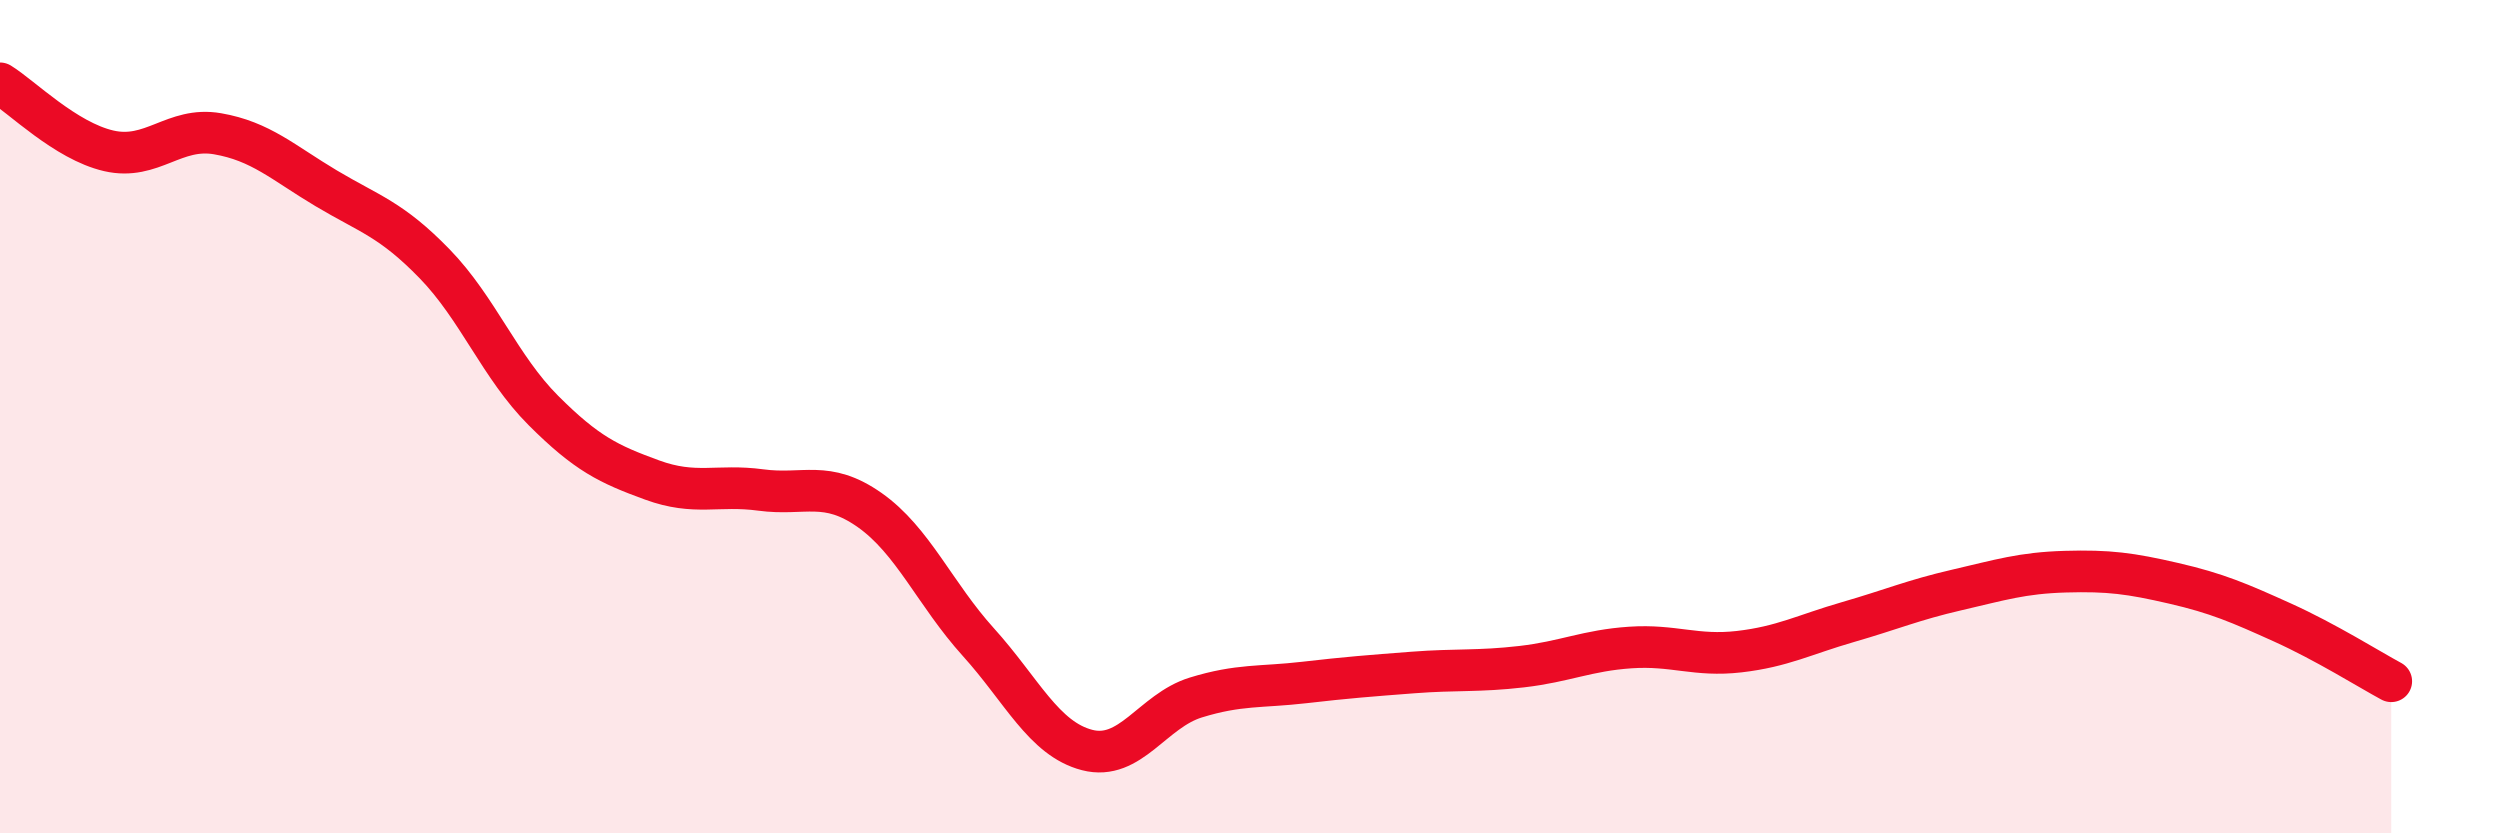
    <svg width="60" height="20" viewBox="0 0 60 20" xmlns="http://www.w3.org/2000/svg">
      <path
        d="M 0,2 C 0.52,2.32 1.57,3.38 2.61,3.62 C 3.65,3.86 4.18,3.03 5.22,3.21 C 6.26,3.39 6.79,3.9 7.83,4.52 C 8.87,5.14 9.39,5.26 10.43,6.33 C 11.47,7.4 12,8.81 13.04,9.85 C 14.08,10.89 14.61,11.14 15.65,11.52 C 16.69,11.9 17.22,11.62 18.26,11.76 C 19.3,11.9 19.83,11.51 20.87,12.24 C 21.91,12.97 22.44,14.26 23.48,15.41 C 24.52,16.56 25.05,17.73 26.09,18 C 27.13,18.27 27.66,17.06 28.7,16.74 C 29.74,16.42 30.26,16.5 31.3,16.38 C 32.34,16.26 32.87,16.22 33.91,16.14 C 34.95,16.06 35.48,16.12 36.52,16 C 37.56,15.88 38.09,15.61 39.13,15.54 C 40.17,15.47 40.7,15.76 41.74,15.64 C 42.78,15.52 43.31,15.23 44.35,14.93 C 45.39,14.63 45.92,14.4 46.96,14.16 C 48,13.92 48.53,13.75 49.57,13.72 C 50.61,13.69 51.13,13.76 52.17,14 C 53.21,14.24 53.74,14.47 54.78,14.94 C 55.82,15.41 56.87,16.07 57.39,16.35L57.39 20L0 20Z"
        fill="#EB0A25"
        opacity="0.1"
        stroke-linecap="round"
        stroke-linejoin="round"
      />
      <path
        d="M 0,2 C 0.52,2.32 1.57,3.38 2.61,3.62 C 3.65,3.86 4.18,3.03 5.22,3.21 C 6.26,3.39 6.79,3.9 7.83,4.52 C 8.87,5.14 9.39,5.26 10.43,6.33 C 11.47,7.4 12,8.81 13.04,9.85 C 14.08,10.89 14.61,11.14 15.65,11.52 C 16.69,11.9 17.22,11.62 18.26,11.76 C 19.3,11.9 19.83,11.51 20.87,12.24 C 21.91,12.97 22.44,14.26 23.48,15.41 C 24.52,16.56 25.05,17.73 26.09,18 C 27.13,18.27 27.66,17.06 28.7,16.74 C 29.74,16.42 30.26,16.5 31.3,16.38 C 32.34,16.26 32.87,16.22 33.91,16.14 C 34.95,16.06 35.48,16.12 36.52,16 C 37.56,15.88 38.09,15.61 39.13,15.54 C 40.17,15.47 40.7,15.76 41.74,15.64 C 42.78,15.52 43.31,15.23 44.35,14.93 C 45.39,14.63 45.92,14.4 46.96,14.16 C 48,13.92 48.53,13.75 49.57,13.72 C 50.61,13.69 51.13,13.76 52.17,14 C 53.21,14.24 53.74,14.47 54.78,14.94 C 55.82,15.41 56.87,16.07 57.39,16.35"
        stroke="#EB0A25"
        stroke-width="1"
        fill="none"
        stroke-linecap="round"
        stroke-linejoin="round"
      />
    </svg>
  